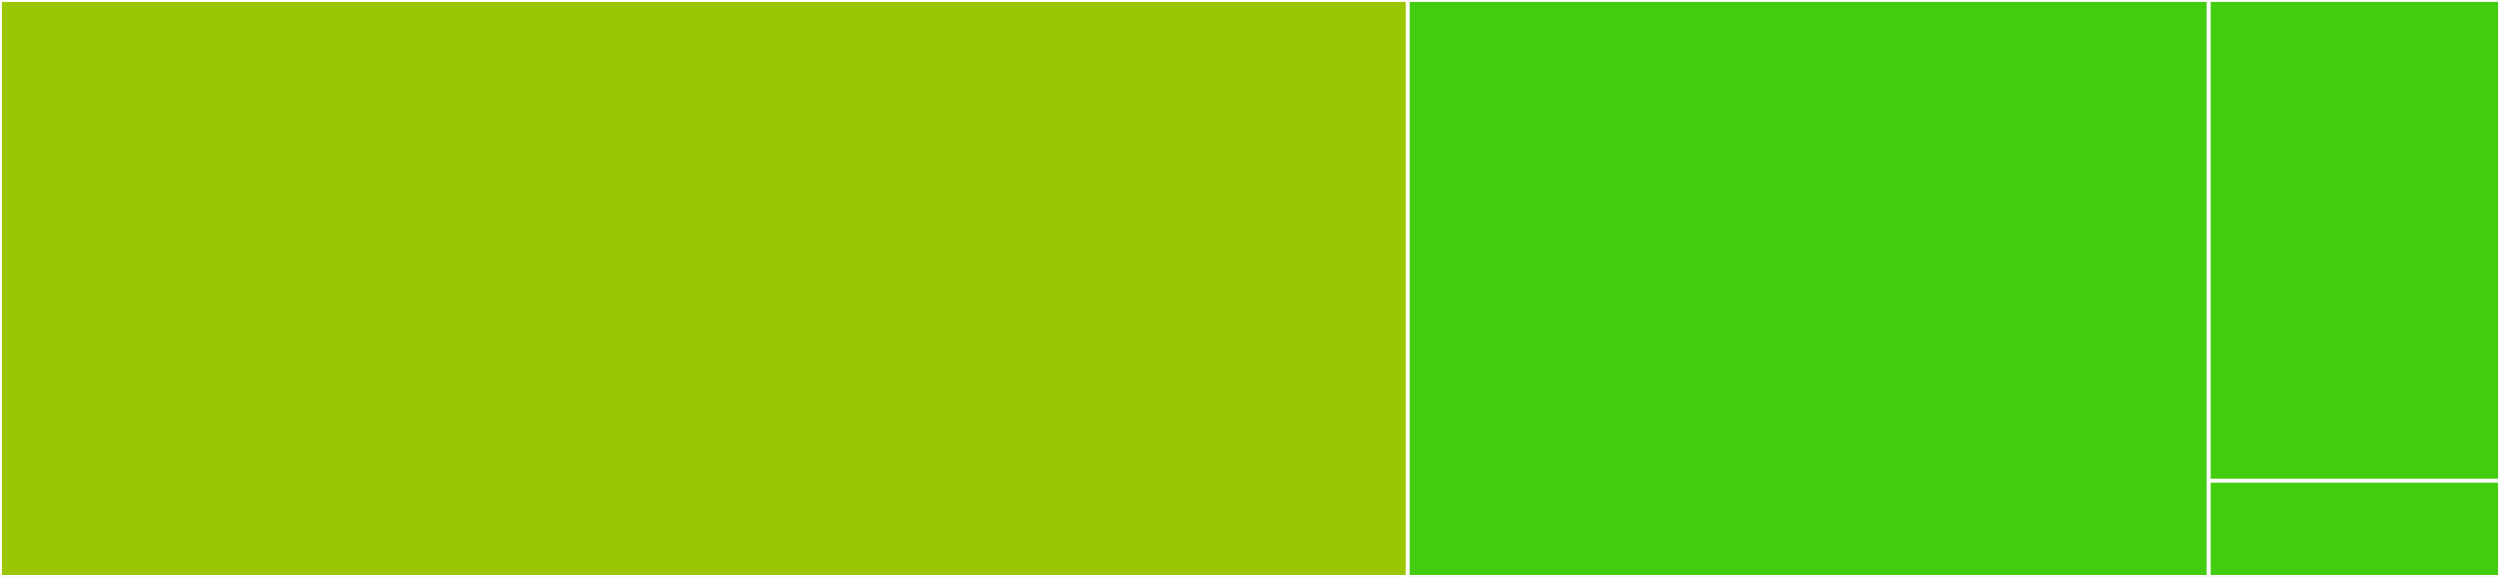 <svg baseProfile="full" width="650" height="150" viewBox="0 0 650 150" version="1.1"
xmlns="http://www.w3.org/2000/svg" xmlns:ev="http://www.w3.org/2001/xml-events"
xmlns:xlink="http://www.w3.org/1999/xlink">

<rect x="0" y="0" width="650" height="150" fill="#333333" stroke="none"/>

<style>rect.s{mask:url(#mask);}</style>
<defs>
  <pattern id="white" width="4" height="4" patternUnits="userSpaceOnUse" patternTransform="rotate(45)">
    <rect width="2" height="2" transform="translate(0,0)" fill="white"></rect>
  </pattern>
  <mask id="mask">
    <rect x="0" y="0" width="100%" height="100%" fill="url(#white)"></rect>
  </mask>
</defs>

<rect x="0" y="0" width="366.019" height="150.0" fill="#9ac603" stroke="white" stroke-width="1" class=" tooltipped" data-content="fields.py"><title>fields.py</title></rect>
<rect x="366.019" y="0" width="208.252" height="150.0" fill="#4c1" stroke="white" stroke-width="1" class=" tooltipped" data-content="forms.py"><title>forms.py</title></rect>
<rect x="574.272" y="0" width="75.728" height="125" fill="#4c1" stroke="white" stroke-width="1" class=" tooltipped" data-content="json.py"><title>json.py</title></rect>
<rect x="574.272" y="125" width="75.728" height="25" fill="#4c1" stroke="white" stroke-width="1" class=" tooltipped" data-content="__init__.py"><title>__init__.py</title></rect>
</svg>
